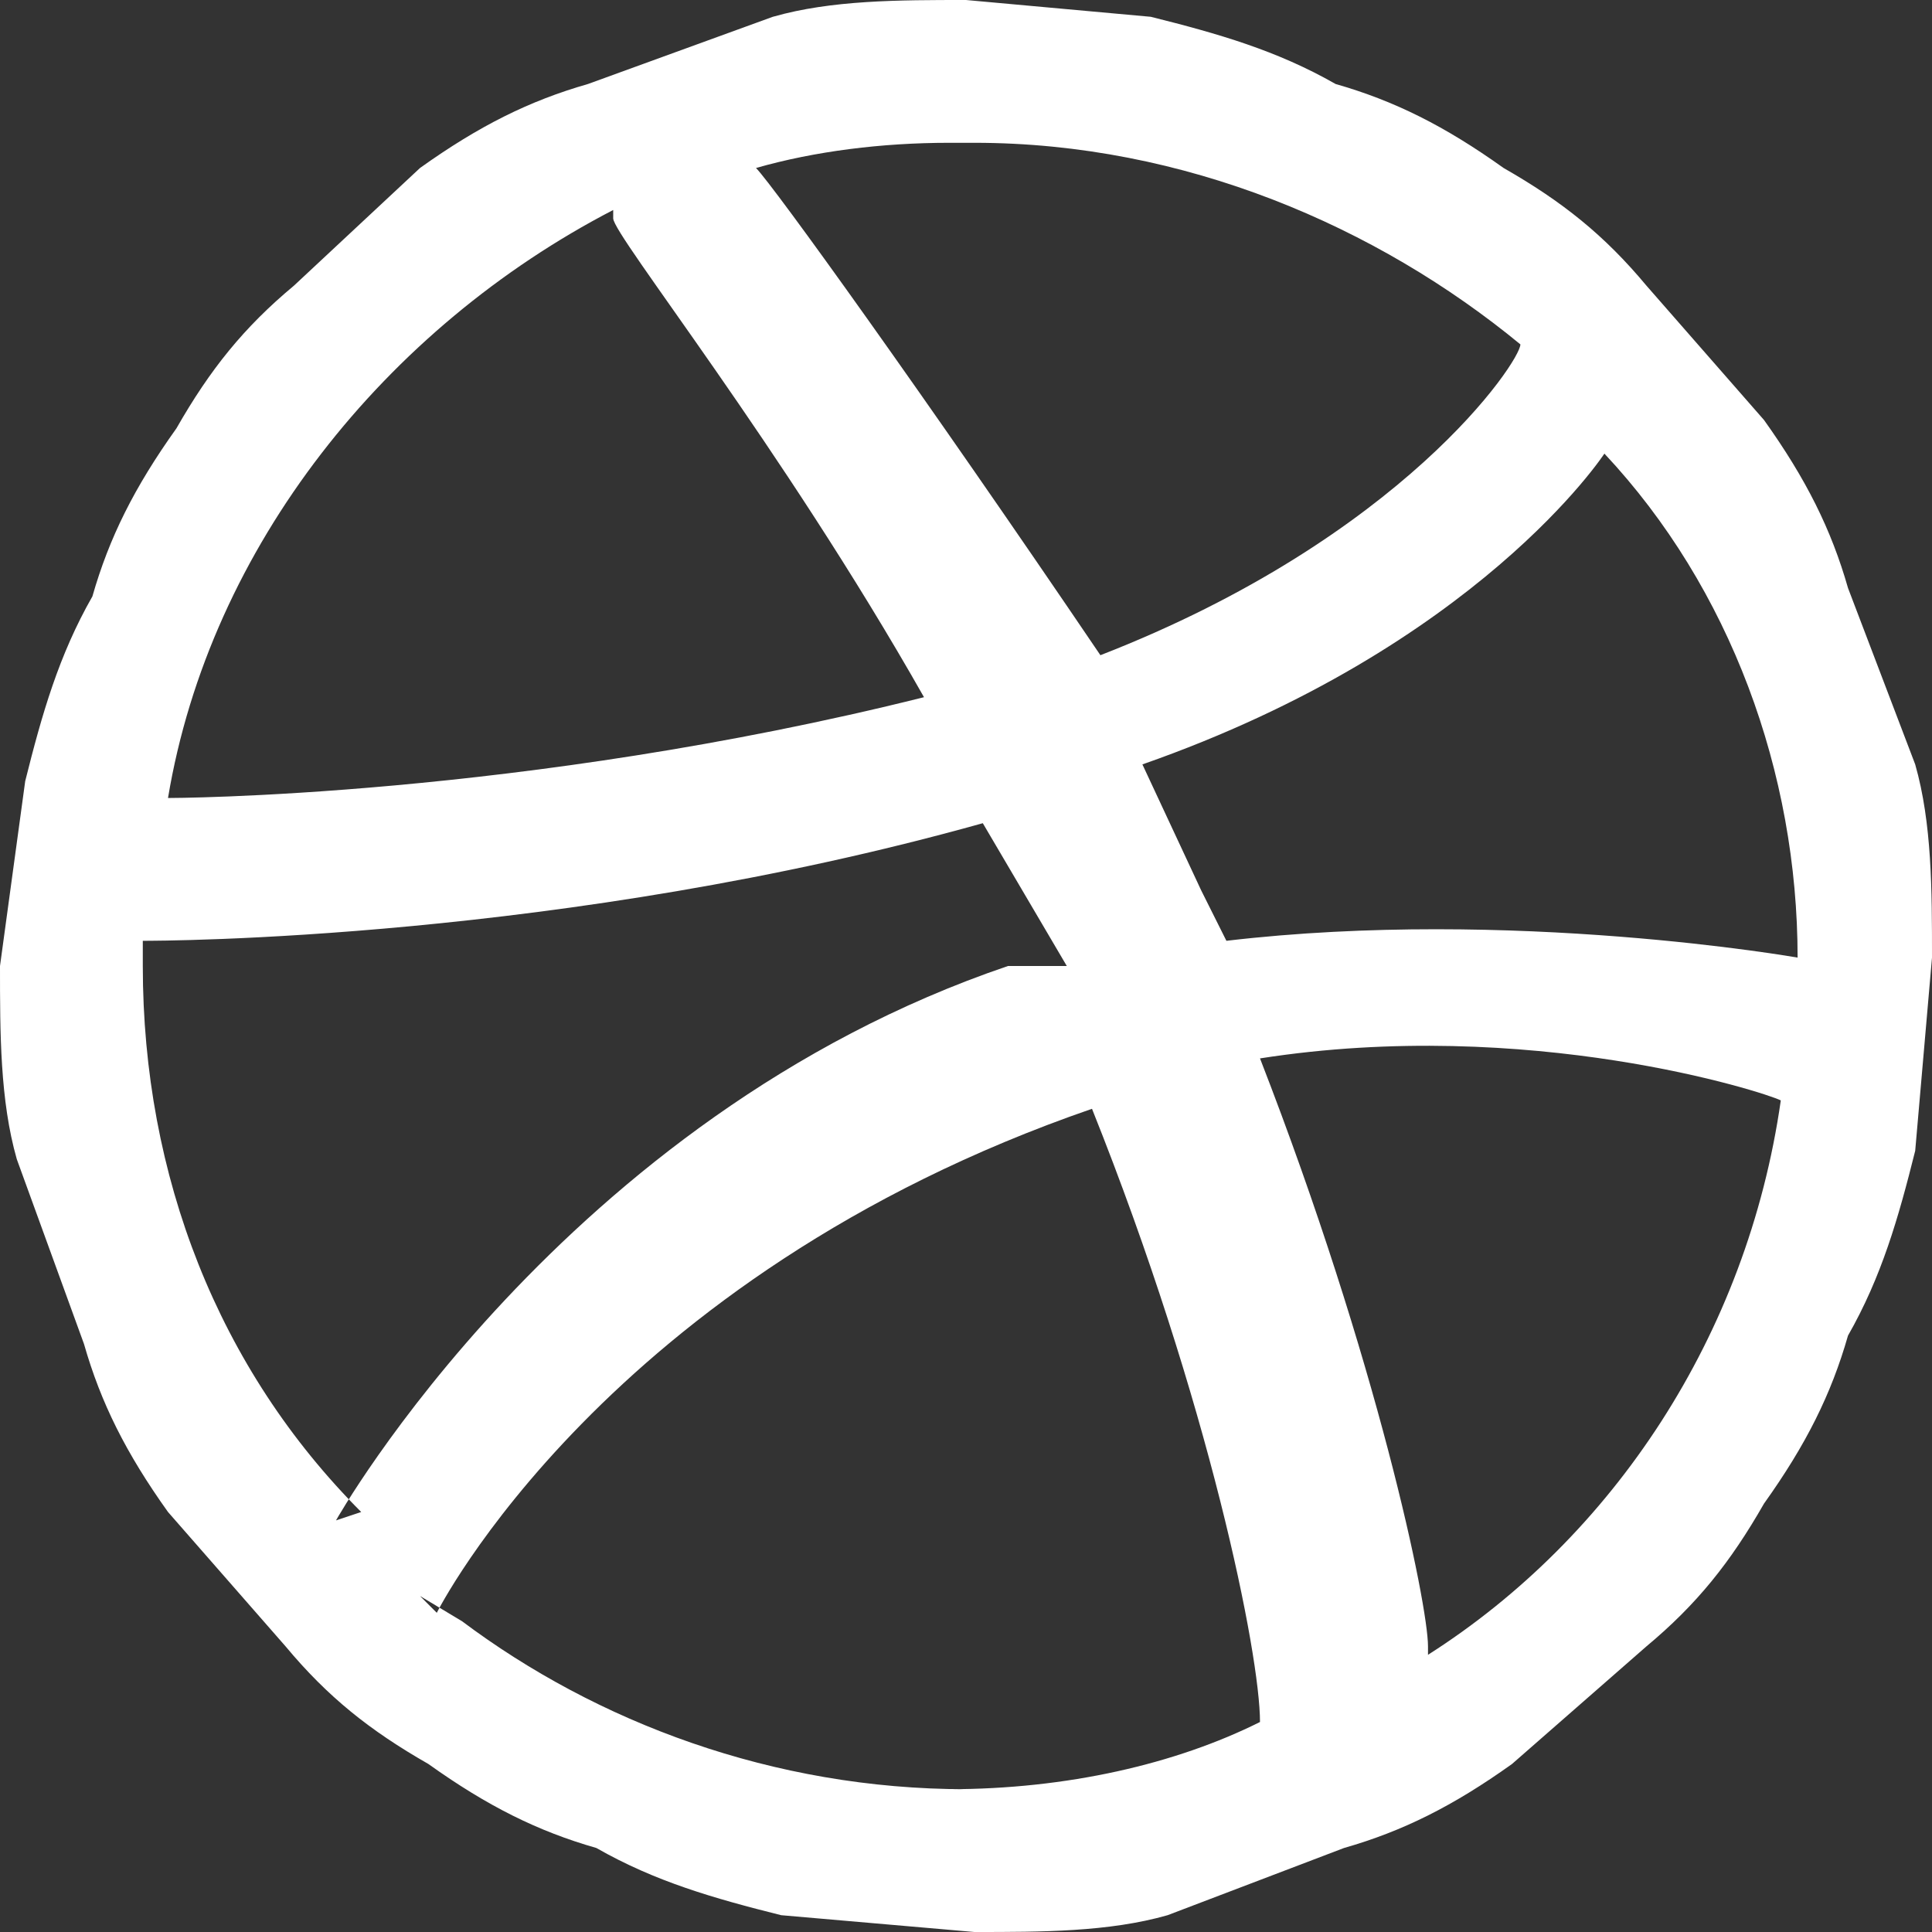 <?xml version="1.0" encoding="UTF-8"?>
<svg xmlns="http://www.w3.org/2000/svg" xmlns:xlink="http://www.w3.org/1999/xlink" width="23" height="23" viewBox="0 0 23 23">
  <rect x="0" y="0" width="23" height="23" fill="#333333" stroke="none"/>
  <title>Dribbble</title>
  <desc>Logo</desc>
  <path d="M22 7c-.2-.7-.5-1.3-1-2l-1.4-1.6c-.5-.6-1-1-1.7-1.4-.7-.5-1.3-.8-2-1-.7-.4-1.4-.6-2.2-.8L11.5 0c-.8 0-1.6 0-2.3.2L7 1c-.7.2-1.3.5-2 1L3.5 3.4c-.6.5-1 1-1.4 1.7-.5.7-.8 1.3-1 2-.4.7-.6 1.4-.8 2.2L0 11.5c0 .8 0 1.6.2 2.3L1 16c.2.7.5 1.3 1 2l1.4 1.6c.5.6 1 1 1.7 1.4.7.5 1.3.8 2 1 .7.4 1.4.6 2.2.8l2.3.2c.8 0 1.6 0 2.3-.2L16 22c.7-.2 1.3-.5 2-1l1.6-1.4c.6-.5 1-1 1.4-1.7.5-.7.8-1.3 1-2 .4-.7.6-1.4.8-2.2l.2-2.3c0-.8 0-1.6-.2-2.3L22 7zM11.6 1.7c2.5 0 4.8 1 6.5 2.4 0 .2-1.4 2.3-5 3.7C11 4.7 9.2 2.2 9 2c.7-.2 1.5-.3 2.3-.3zM9 2zm-1.7.6c0 .2 2 2.7 3.7 5.7-4.8 1.2-9 1.2-9 1.2.5-3 2.6-5.6 5.3-7zM4.3 18c-1.7-1.7-2.6-4-2.6-6.5v-.3c.2 0 5 0 10-1.4l1 1.7H12c-5.3 1.8-8 6.6-8 6.6zm7.2 3.3c-2.3 0-4.4-.8-6-2L5 19l.2.2s2-4 7.8-6c1.4 3.5 2 6.5 2 7.3-1 .5-2.3.8-3.7.8zm5.5-1.7c0-.5-.6-3.4-2-7 3.2-.5 6 .4 6.2.5-.4 2.8-2 5.2-4.2 6.6zM14.5 11l-.2-.4-.7-1.5c4-1.4 5.5-3.7 5.5-3.7 1.5 1.6 2.3 3.8 2.3 6 0 0-3.4-.6-6.8-.2z" fill="#FFF" fill-rule="evenodd"></path>
</svg>
